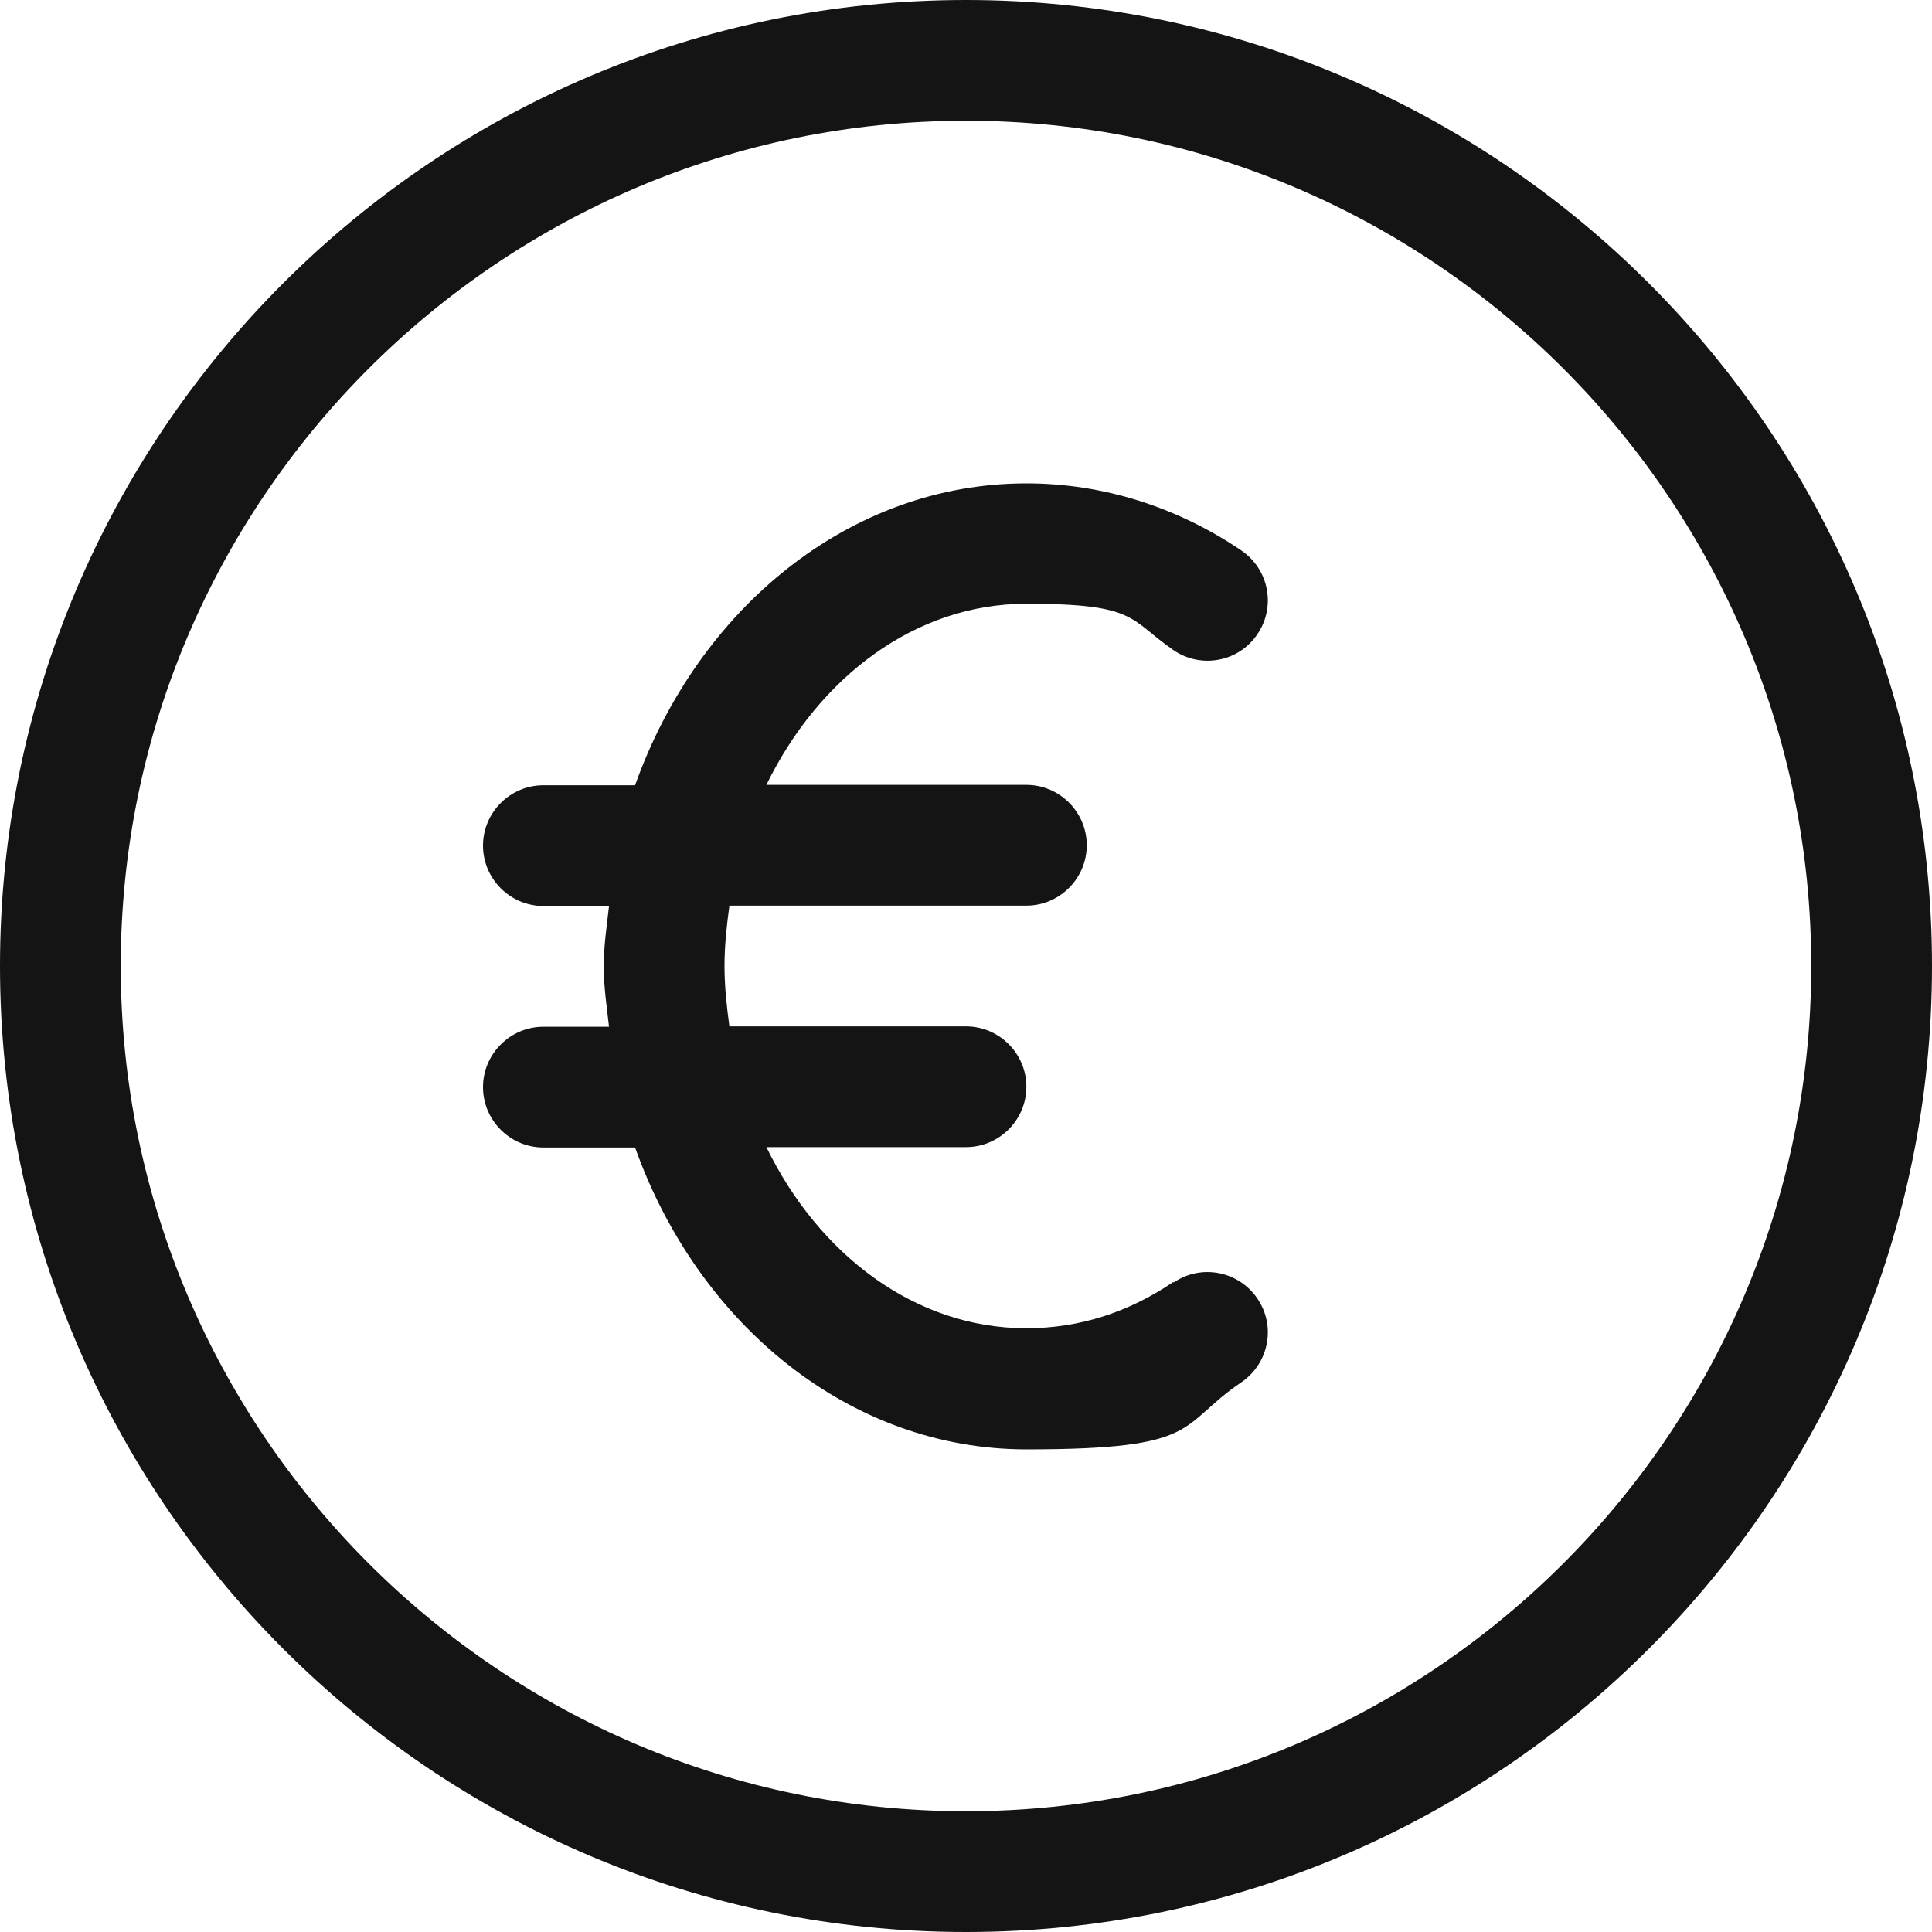 <svg xmlns="http://www.w3.org/2000/svg" id="Capa_1" viewBox="0 0 512 512"><defs><style>      .st0 {        fill: #141414;      }    </style></defs><path class="st0" d="M256,0C114.8,0,0,114.8,0,256s114.8,256,256,256,256-114.8,256-256S397.2,0,256,0ZM256,480c-123.5,0-224-100.5-224-224S132.5,32,256,32s224,100.5,224,224-100.5,224-224,224Z"></path><path class="st0" d="M311,339.7c-11.9,8.1-25,12.3-39,12.3-29.5,0-55-19.5-68.9-48h52.9c8.8,0,16-7.2,16-16s-7.2-16-16-16h-62.7c-.7-5.2-1.3-10.5-1.3-16s.6-10.8,1.3-16h78.7c8.8,0,16-7.2,16-16s-7.2-16-16-16h-68.9c13.9-28.5,39.4-48,68.9-48s27.1,4.1,39,12.3c7.3,5,17.3,3.1,22.2-4.2,5-7.3,3.1-17.2-4.2-22.2-17.1-11.6-36.8-17.8-57-17.8-46.9,0-87,33.2-103.7,80h-24.3c-8.8,0-16,7.2-16,16s7.2,16,16,16h17.4c-.6,5.3-1.4,10.5-1.4,16s.8,10.7,1.4,16h-17.4c-8.8,0-16,7.2-16,16s7.2,16,16,16h24.3c16.7,46.8,56.8,80,103.7,80s39.9-6.2,57-17.8c7.3-5,9.2-14.9,4.2-22.2-5-7.3-14.9-9.2-22.2-4.2v-.2Z"></path></svg>